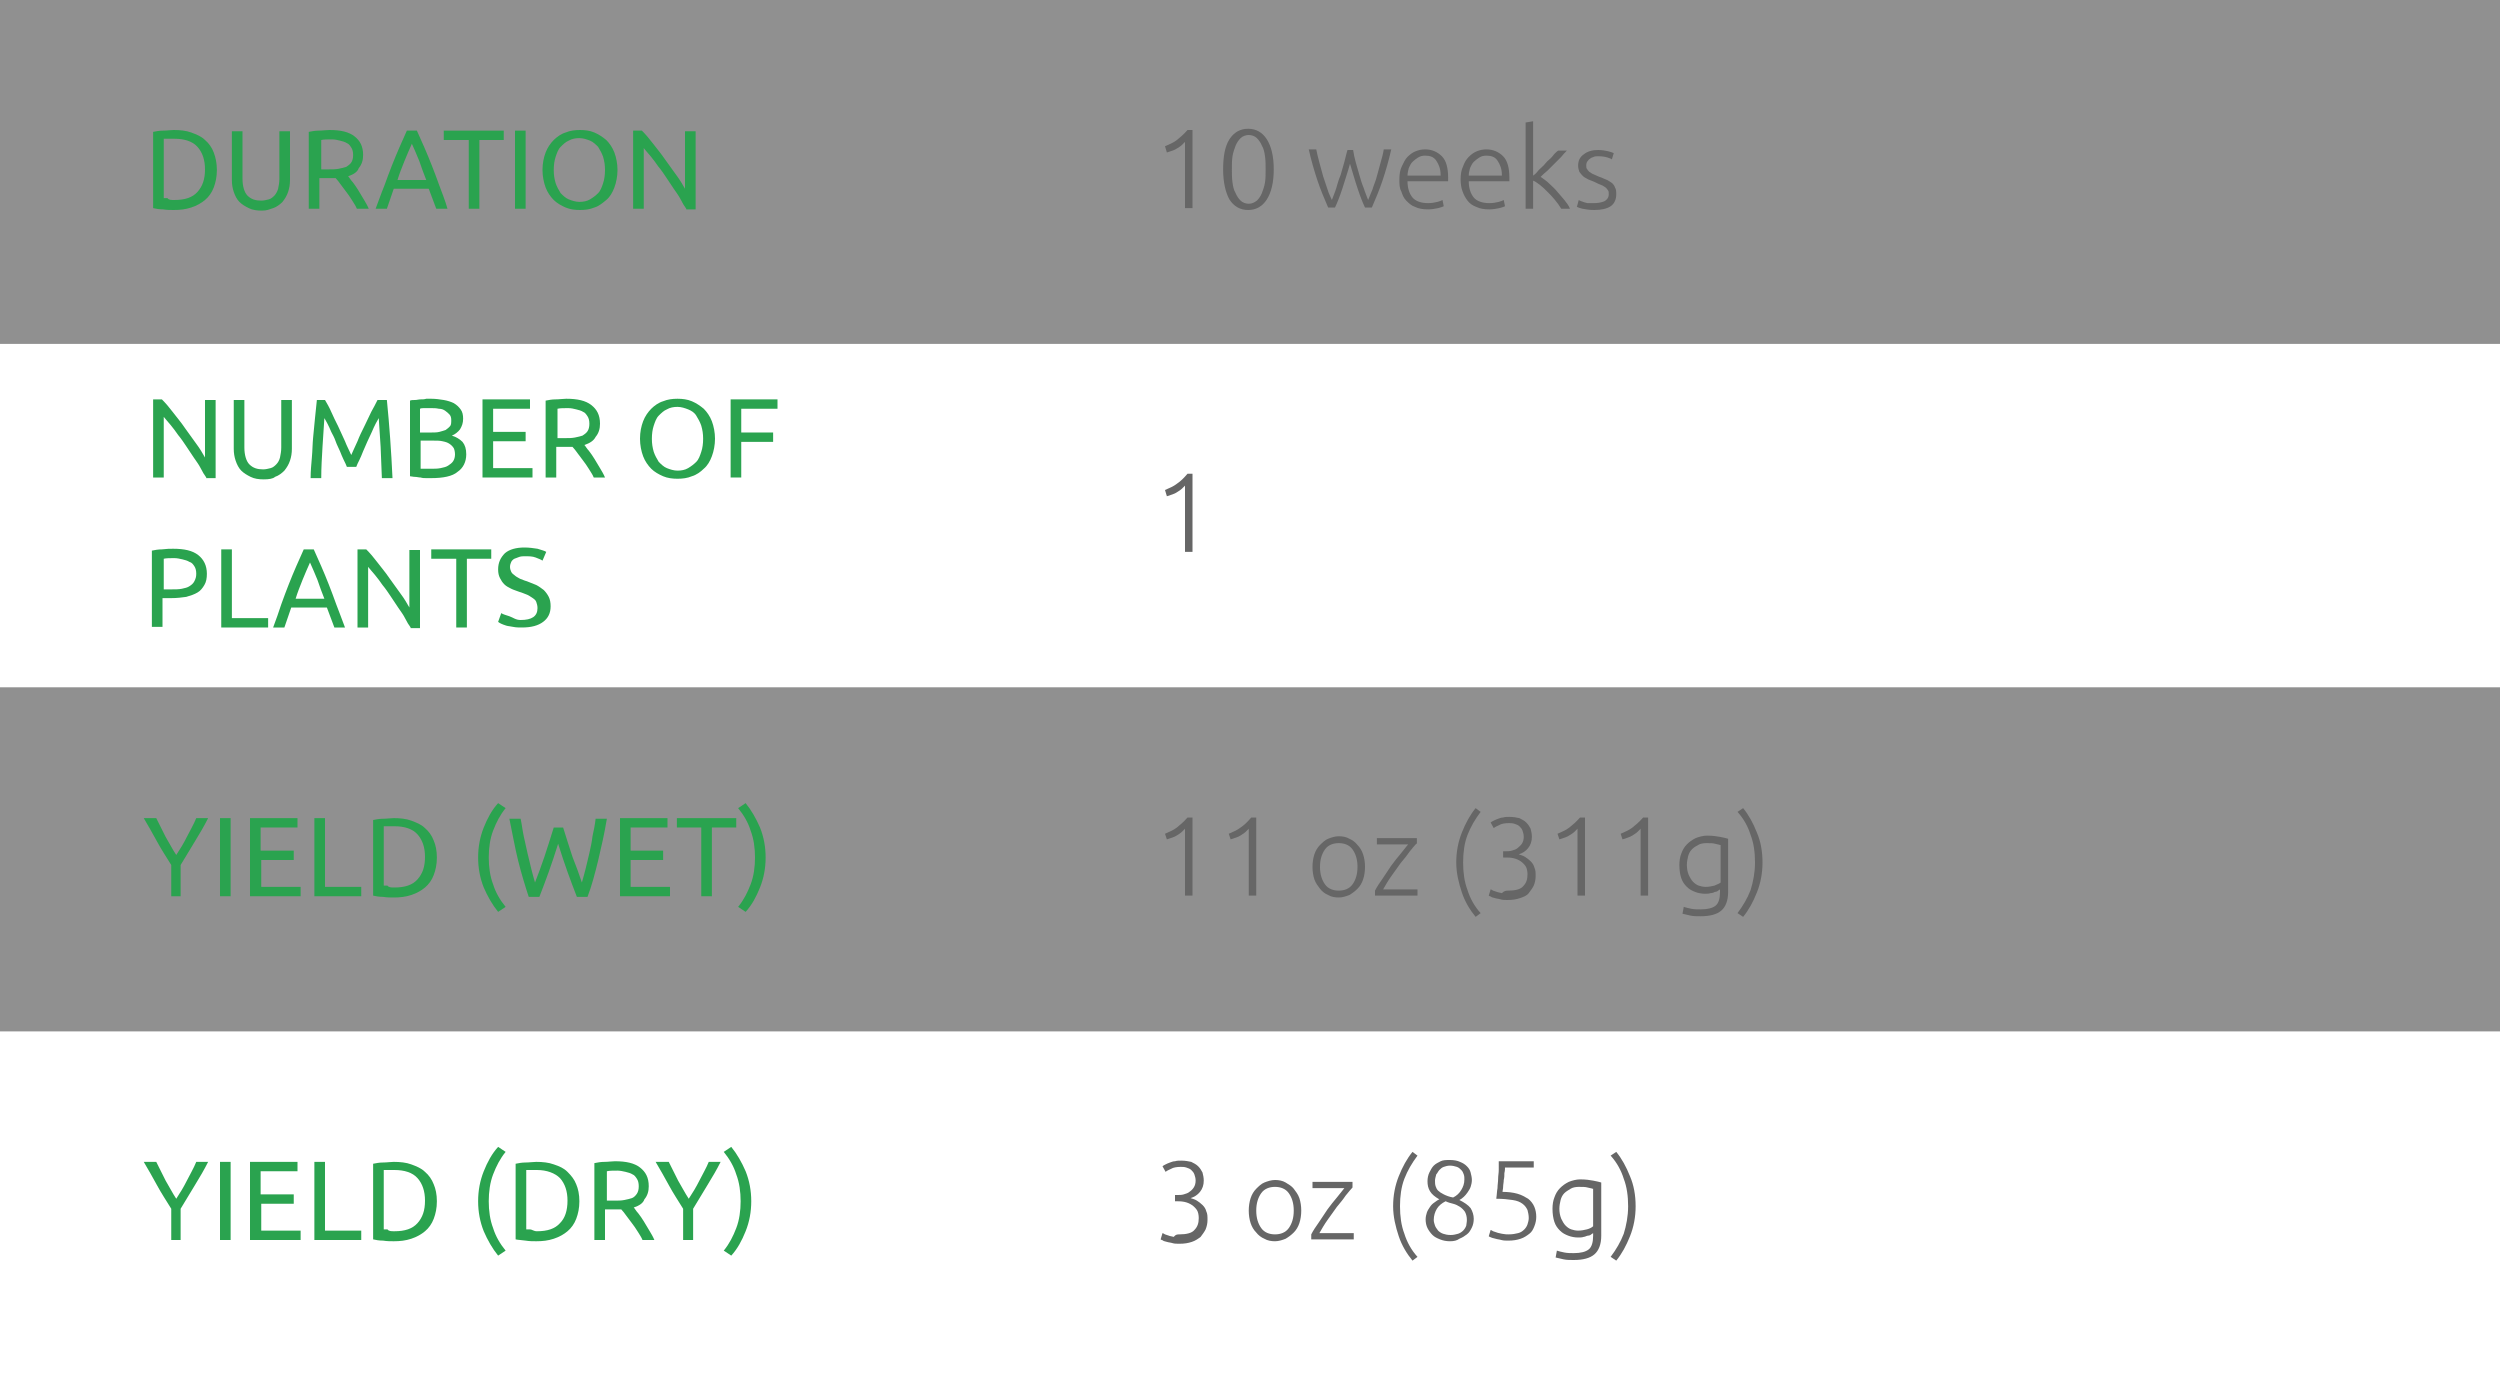 <?xml version="1.0" encoding="utf-8"?>
<!-- Generator: Adobe Illustrator 24.1.1, SVG Export Plug-In . SVG Version: 6.00 Build 0)  -->
<svg version="1.1" id="Слой_1" xmlns="http://www.w3.org/2000/svg" xmlns:xlink="http://www.w3.org/1999/xlink" width="400" height="220"
	 viewBox="0 0 400 220" style="enable-background:new 0 0 400 220;" xml:space="preserve">
<rect x="0" y="0" width="400" height="220" fill="#333333" stroke="none"/>
<style type="text/css">
	.st0{fill:#D2F9D2;}
	.st1{fill:#F7F3D2;}
	.st2{opacity:0.5;fill:#EFEFEF;}
	.st3{fill:#FFFFFF;}
	.st4{fill:#2AA34F;}
	.st5{fill:#666666;}
	.st6{opacity:0.7;fill:#BCDEF7;}
	.st7{fill:#BCDEF7;}
	.st8{fill:none;stroke:#BCDEF7;stroke-width:2;stroke-miterlimit:10;}
	.st9{fill:none;stroke:#C1272D;stroke-miterlimit:10;}
	.st10{fill:none;stroke:#D2F9D2;stroke-width:2;stroke-miterlimit:10;}
	.st11{fill:#D2F9D2;stroke:#F7F3D2;stroke-width:2;stroke-miterlimit:10;}
	.st12{fill:#D2F9D2;stroke:#BCDEF7;stroke-width:2;stroke-miterlimit:10;}
	.st13{fill:#606060;}
	.st14{opacity:0.5;fill-rule:evenodd;clip-rule:evenodd;fill:#EFEFEF;enable-background:new    ;}
	.st15{opacity:0.5;fill-rule:evenodd;clip-rule:evenodd;fill:#FFFFFF;enable-background:new    ;}
	.st16{enable-background:new    ;}
	.st17{fill:#DD662E;}
	.st18{fill-rule:evenodd;clip-rule:evenodd;fill:#666666;}
	.st19{fill:#FFC5C5;}
	.st20{fill:none;stroke:#666666;stroke-miterlimit:10;}
	.st21{fill:none;stroke:#FFC5C5;stroke-width:2;stroke-miterlimit:10;}
</style>
<rect class="st2" width="400" height="55"/>
<rect y="110" class="st2" width="400" height="55"/>
<rect y="55" class="st3" width="400" height="55"/>
<g>
	<path class="st4" d="M34.7,27.2c0,1.1-0.2,2-0.5,2.8c-0.3,0.8-0.8,1.5-1.4,2c-0.6,0.5-1.3,0.9-2.2,1.2s-1.8,0.4-2.8,0.4
		c-0.5,0-1.1,0-1.7-0.1c-0.6,0-1.2-0.1-1.6-0.2V21.1c0.5-0.1,1-0.2,1.6-0.2c0.6,0,1.2-0.1,1.7-0.1c1,0,2,0.1,2.8,0.4
		s1.6,0.6,2.2,1.2c0.6,0.5,1.1,1.2,1.4,2C34.5,25.2,34.7,26.1,34.7,27.2z M27.9,32c1.7,0,2.9-0.4,3.7-1.3s1.2-2,1.2-3.6
		c0-1.5-0.4-2.7-1.2-3.6s-2.1-1.3-3.7-1.3c-0.5,0-0.9,0-1.1,0c-0.3,0-0.5,0-0.6,0v9.5c0.1,0,0.3,0,0.6,0C27,32,27.4,32,27.9,32z"/>
	<path class="st4" d="M41.9,33.7c-0.8,0-1.5-0.1-2.1-0.4c-0.6-0.3-1.1-0.6-1.5-1c-0.4-0.4-0.7-1-0.9-1.6c-0.2-0.6-0.3-1.2-0.3-1.9
		v-7.8h1.7v7.6c0,1.2,0.3,2.2,0.8,2.7c0.6,0.6,1.3,0.8,2.2,0.8c0.4,0,0.8-0.1,1.2-0.2c0.4-0.1,0.7-0.4,0.9-0.6s0.5-0.7,0.6-1.1
		c0.1-0.5,0.2-1,0.2-1.6v-7.6h1.7v7.8c0,0.7-0.1,1.3-0.3,1.9c-0.2,0.6-0.5,1.1-0.9,1.6c-0.4,0.4-0.9,0.8-1.5,1S42.7,33.7,41.9,33.7z
		"/>
	<path class="st4" d="M55.7,28.2c0.2,0.2,0.4,0.6,0.7,0.9c0.3,0.4,0.6,0.8,0.9,1.3c0.3,0.5,0.6,1,0.9,1.5s0.6,1,0.8,1.5h-1.9
		c-0.2-0.5-0.5-0.9-0.8-1.4c-0.3-0.5-0.6-0.9-0.9-1.3s-0.6-0.8-0.9-1.2c-0.3-0.4-0.5-0.7-0.8-1c-0.2,0-0.3,0-0.5,0s-0.3,0-0.5,0
		h-1.6v4.9h-1.7V21.1c0.5-0.1,1-0.2,1.6-0.2c0.6,0,1.2-0.1,1.7-0.1c1.8,0,3.1,0.3,4,1c0.9,0.7,1.4,1.6,1.4,3c0,0.8-0.2,1.5-0.7,2.1
		C57.2,27.5,56.6,27.9,55.7,28.2z M53.1,22.3c-0.7,0-1.3,0-1.7,0.1v4.7h1.2c0.6,0,1.1,0,1.6-0.1c0.5-0.1,0.9-0.2,1.2-0.3
		c0.3-0.2,0.6-0.4,0.8-0.7s0.3-0.7,0.3-1.2c0-0.5-0.1-0.9-0.3-1.2s-0.4-0.6-0.7-0.7c-0.3-0.2-0.7-0.3-1.1-0.4
		C54,22.4,53.6,22.3,53.1,22.3z"/>
	<path class="st4" d="M69.8,33.4c-0.2-0.5-0.4-1.1-0.6-1.6s-0.4-1.1-0.6-1.6H63l-1.1,3.2h-1.8c0.5-1.3,0.9-2.5,1.4-3.7
		c0.4-1.1,0.8-2.2,1.2-3.2c0.4-1,0.8-2,1.2-2.9s0.8-1.8,1.2-2.7h1.6c0.4,0.9,0.8,1.8,1.2,2.7s0.8,1.9,1.2,2.9c0.4,1,0.8,2.1,1.2,3.2
		s0.9,2.3,1.3,3.7H69.8z M68.2,28.8c-0.4-1-0.8-2.1-1.1-3c-0.4-1-0.8-1.9-1.2-2.8c-0.4,0.9-0.8,1.8-1.2,2.8c-0.4,1-0.8,2-1.1,3H68.2
		z"/>
	<path class="st4" d="M80.6,20.9v1.5h-3.9v11h-1.7v-11H71v-1.5H80.6z"/>
	<path class="st4" d="M82.4,20.9h1.7v12.5h-1.7V20.9z"/>
	<path class="st4" d="M86.8,27.2c0-1.1,0.2-2,0.5-2.8c0.3-0.8,0.8-1.5,1.3-2c0.5-0.5,1.2-1,1.9-1.2c0.7-0.3,1.5-0.4,2.3-0.4
		c0.8,0,1.6,0.1,2.3,0.4c0.7,0.3,1.3,0.7,1.9,1.2c0.5,0.5,1,1.2,1.3,2c0.3,0.8,0.5,1.8,0.5,2.8s-0.2,2-0.5,2.8s-0.7,1.5-1.3,2
		s-1.2,1-1.9,1.2c-0.7,0.3-1.5,0.4-2.3,0.4c-0.8,0-1.6-0.1-2.3-0.4c-0.7-0.3-1.4-0.7-1.9-1.2s-1-1.2-1.3-2S86.8,28.2,86.8,27.2z
		 M88.6,27.2c0,0.8,0.1,1.4,0.3,2.1c0.2,0.6,0.5,1.1,0.8,1.6c0.4,0.4,0.8,0.8,1.3,1c0.5,0.2,1.1,0.4,1.7,0.4c0.6,0,1.2-0.1,1.7-0.4
		s0.9-0.6,1.3-1c0.4-0.4,0.6-1,0.8-1.6c0.2-0.6,0.3-1.3,0.3-2.1s-0.1-1.4-0.3-2.1c-0.2-0.6-0.5-1.1-0.8-1.6c-0.4-0.4-0.8-0.8-1.3-1
		s-1.1-0.4-1.7-0.4c-0.6,0-1.2,0.1-1.7,0.4c-0.5,0.2-0.9,0.6-1.3,1c-0.4,0.4-0.6,1-0.8,1.6C88.7,25.7,88.6,26.4,88.6,27.2z"/>
	<path class="st4" d="M109.8,33.4c-0.3-0.4-0.6-0.9-0.9-1.5c-0.3-0.6-0.7-1.1-1.1-1.7c-0.4-0.6-0.8-1.2-1.2-1.8
		c-0.4-0.6-0.8-1.2-1.3-1.8c-0.4-0.6-0.8-1.1-1.2-1.6s-0.8-0.9-1.1-1.3v9.7h-1.7V20.9h1.4c0.6,0.6,1.2,1.3,1.8,2.1
		c0.6,0.8,1.3,1.6,1.9,2.5c0.6,0.8,1.2,1.7,1.8,2.5s1,1.5,1.4,2.2v-9.2h1.7v12.5H109.8z"/>
</g>
<g>
	<path class="st4" d="M27.4,143.4v-5c-0.8-1.3-1.6-2.5-2.3-3.8s-1.4-2.5-2.1-3.7H25c0.5,1,1,2,1.5,3c0.6,1,1.1,2,1.7,2.9
		c0.6-0.9,1.2-1.9,1.7-2.9s1.1-2,1.5-3h1.9c-0.6,1.2-1.3,2.4-2.1,3.7s-1.5,2.5-2.3,3.8v5H27.4z"/>
	<path class="st4" d="M35.2,130.9h1.7v12.5h-1.7V130.9z"/>
	<path class="st4" d="M40,143.4v-12.5h7.6v1.5h-5.9v3.7H47v1.5h-5.2v4.3h6.3v1.5H40z"/>
	<path class="st4" d="M57.8,141.9v1.5h-7.5v-12.5h1.7v11H57.8z"/>
	<path class="st4" d="M69.9,137.2c0,1.1-0.2,2-0.5,2.8c-0.3,0.8-0.8,1.5-1.4,2c-0.6,0.5-1.3,0.9-2.2,1.2s-1.8,0.4-2.8,0.4
		c-0.5,0-1.1,0-1.7-0.1c-0.6,0-1.2-0.1-1.6-0.2v-12.1c0.5-0.1,1-0.2,1.6-0.2c0.6,0,1.2-0.1,1.7-0.1c1,0,2,0.1,2.8,0.4
		s1.6,0.6,2.2,1.2c0.6,0.5,1.1,1.2,1.4,2C69.7,135.2,69.9,136.1,69.9,137.2z M63.1,142c1.7,0,2.9-0.4,3.7-1.3s1.2-2,1.2-3.6
		c0-1.5-0.4-2.7-1.2-3.6s-2.1-1.3-3.7-1.3c-0.5,0-0.9,0-1.1,0c-0.3,0-0.5,0-0.6,0v9.5c0.1,0,0.3,0,0.6,0C62.2,142,62.6,142,63.1,142
		z"/>
	<path class="st4" d="M78.2,137.2c0,1.5,0.2,3,0.7,4.3c0.4,1.3,1.1,2.5,2,3.6l-1.2,0.8c-0.9-1.1-1.7-2.5-2.3-3.9
		c-0.6-1.5-0.9-3.1-0.9-4.8c0-1.7,0.3-3.3,0.9-4.8c0.6-1.5,1.3-2.8,2.3-3.9l1.2,0.8c-0.9,1.1-1.5,2.3-2,3.6
		C78.4,134.2,78.2,135.7,78.2,137.2z"/>
	<path class="st4" d="M89.3,135c-0.5,1.6-1,3.1-1.5,4.5c-0.5,1.4-1,2.7-1.5,4h-1.7c-0.6-1.8-1.2-3.8-1.7-5.8c-0.5-2-0.9-4.3-1.4-6.7
		h1.8c0.2,0.9,0.3,1.9,0.5,2.8c0.2,0.9,0.4,1.8,0.6,2.7c0.2,0.9,0.4,1.7,0.6,2.5c0.2,0.8,0.4,1.5,0.6,2.2c0.5-1.3,1-2.6,1.5-4.1
		c0.5-1.5,1-3.1,1.5-4.7h1.5c0.5,1.6,1,3.2,1.5,4.7c0.6,1.5,1.1,2.9,1.5,4.1c0.2-0.7,0.4-1.4,0.6-2.2c0.2-0.8,0.4-1.6,0.6-2.5
		s0.4-1.8,0.5-2.7c0.2-0.9,0.4-1.9,0.5-2.8h1.8c-0.4,2.4-0.9,4.6-1.4,6.7c-0.5,2-1,4-1.7,5.8h-1.7c-0.5-1.3-1-2.6-1.5-4
		C90.3,138.1,89.8,136.6,89.3,135z"/>
	<path class="st4" d="M99.2,143.4v-12.5h7.6v1.5h-5.9v3.7h5.2v1.5h-5.2v4.3h6.3v1.5H99.2z"/>
	<path class="st4" d="M117.8,130.9v1.5h-3.9v11h-1.7v-11h-3.9v-1.5H117.8z"/>
	<path class="st4" d="M120.8,137.2c0-1.5-0.2-3-0.7-4.3c-0.4-1.3-1.1-2.5-2-3.6l1.2-0.8c0.9,1.1,1.7,2.5,2.3,3.9
		c0.6,1.5,0.9,3.1,0.9,4.8c0,1.7-0.3,3.3-0.9,4.8c-0.6,1.5-1.3,2.8-2.3,3.9l-1.2-0.8c0.9-1.1,1.5-2.3,2-3.6S120.8,138.7,120.8,137.2
		z"/>
</g>
<g>
	<path class="st4" d="M33,76.4c-0.3-0.4-0.6-0.9-0.9-1.5c-0.3-0.6-0.7-1.1-1.1-1.7c-0.4-0.6-0.8-1.2-1.2-1.8
		c-0.4-0.6-0.8-1.2-1.3-1.8c-0.4-0.6-0.8-1.1-1.2-1.6c-0.4-0.5-0.8-0.9-1.1-1.3v9.7h-1.7V63.9h1.4c0.6,0.6,1.2,1.3,1.8,2.1
		c0.6,0.8,1.3,1.6,1.9,2.5c0.6,0.8,1.2,1.7,1.8,2.5c0.6,0.8,1,1.5,1.4,2.2v-9.2h1.7v12.5H33z"/>
	<path class="st4" d="M42.2,76.7c-0.8,0-1.5-0.1-2.1-0.4s-1.1-0.6-1.5-1c-0.4-0.4-0.7-1-0.9-1.6c-0.2-0.6-0.3-1.2-0.3-1.9v-7.8h1.7
		v7.6c0,1.2,0.3,2.2,0.8,2.7c0.6,0.6,1.3,0.8,2.2,0.8c0.4,0,0.8-0.1,1.2-0.2c0.4-0.1,0.7-0.4,0.9-0.6c0.3-0.3,0.5-0.7,0.6-1.1
		c0.1-0.5,0.2-1,0.2-1.6v-7.6h1.7v7.8c0,0.7-0.1,1.3-0.3,1.9c-0.2,0.6-0.5,1.1-0.9,1.6c-0.4,0.4-0.9,0.8-1.5,1
		C43.7,76.6,43,76.7,42.2,76.7z"/>
	<path class="st4" d="M55.5,74.7c-0.1-0.3-0.3-0.7-0.5-1.1c-0.2-0.4-0.4-0.9-0.6-1.4c-0.2-0.5-0.5-1-0.7-1.6s-0.5-1.1-0.7-1.5
		c-0.2-0.5-0.4-0.9-0.6-1.3c-0.2-0.4-0.4-0.7-0.5-0.9c-0.1,1.4-0.2,2.9-0.3,4.6c-0.1,1.7-0.2,3.3-0.2,5h-1.7c0-1.1,0.1-2.2,0.2-3.3
		s0.1-2.2,0.2-3.2c0.1-1.1,0.2-2.1,0.3-3.1c0.1-1,0.2-2,0.3-2.9H52c0.3,0.5,0.7,1.2,1,1.9s0.7,1.5,1.1,2.3c0.4,0.8,0.7,1.6,1.1,2.4
		c0.3,0.8,0.7,1.5,1,2.2c0.3-0.6,0.6-1.4,1-2.2c0.3-0.8,0.7-1.6,1.1-2.4c0.4-0.8,0.7-1.5,1.1-2.3c0.4-0.7,0.7-1.3,1-1.9h1.5
		c0.4,4,0.7,8.2,0.9,12.5h-1.7c-0.1-1.7-0.1-3.3-0.2-5c-0.1-1.6-0.2-3.2-0.3-4.6c-0.1,0.2-0.3,0.5-0.5,0.9c-0.2,0.4-0.4,0.8-0.6,1.3
		c-0.2,0.5-0.5,1-0.7,1.5s-0.5,1.1-0.7,1.6c-0.2,0.5-0.4,1-0.6,1.4c-0.2,0.4-0.4,0.8-0.5,1.1H55.5z"/>
	<path class="st4" d="M69,76.5c-0.3,0-0.5,0-0.8,0s-0.6,0-0.9-0.1c-0.3,0-0.6-0.1-0.9-0.1c-0.3,0-0.6-0.1-0.8-0.1V64.1
		c0.2-0.1,0.5-0.1,0.8-0.1c0.3,0,0.6-0.1,0.9-0.1c0.3,0,0.6,0,0.9-0.1c0.3,0,0.6,0,0.8,0c0.7,0,1.4,0.1,2,0.2
		c0.6,0.1,1.2,0.3,1.6,0.5c0.5,0.3,0.8,0.6,1.1,1c0.3,0.4,0.4,0.9,0.4,1.5c0,0.7-0.2,1.2-0.5,1.7c-0.3,0.4-0.8,0.8-1.3,1
		c0.7,0.2,1.3,0.6,1.7,1c0.4,0.5,0.6,1.1,0.6,2c0,1.2-0.5,2.2-1.4,2.8C72.4,76.2,70.9,76.5,69,76.5z M67.3,69.2h1.8
		c0.4,0,0.8,0,1.2-0.1c0.4-0.1,0.7-0.2,1-0.3c0.3-0.2,0.5-0.4,0.7-0.6s0.2-0.6,0.2-1c0-0.4-0.1-0.7-0.3-0.9
		c-0.2-0.2-0.4-0.4-0.7-0.6c-0.3-0.2-0.6-0.3-1-0.3c-0.4-0.1-0.8-0.1-1.3-0.1c-0.4,0-0.8,0-1,0c-0.3,0-0.5,0-0.7,0.1V69.2z
		 M67.3,70.6V75c0.1,0,0.3,0,0.5,0c0.2,0,0.3,0,0.5,0c0.2,0,0.5,0,0.7,0c0.5,0,1,0,1.5-0.1s0.9-0.2,1.2-0.4s0.6-0.4,0.8-0.7
		c0.2-0.3,0.3-0.7,0.3-1.1c0-0.4-0.1-0.8-0.2-1c-0.2-0.3-0.4-0.5-0.7-0.7c-0.3-0.2-0.6-0.3-1.1-0.4c-0.4-0.1-0.9-0.1-1.4-0.1H67.3z"
		/>
	<path class="st4" d="M77.2,76.4V63.9h7.6v1.5h-5.9v3.7h5.2v1.5h-5.2v4.3h6.3v1.5H77.2z"/>
	<path class="st4" d="M93.5,71.2c0.2,0.2,0.4,0.6,0.7,0.9c0.3,0.4,0.6,0.8,0.9,1.3s0.6,1,0.9,1.5c0.3,0.5,0.6,1,0.8,1.5H95
		c-0.2-0.5-0.5-0.9-0.8-1.4c-0.3-0.5-0.6-0.9-0.9-1.3c-0.3-0.4-0.6-0.8-0.9-1.2c-0.3-0.4-0.5-0.7-0.8-1c-0.2,0-0.3,0-0.5,0
		s-0.3,0-0.5,0h-1.6v4.9h-1.7V64.1c0.5-0.1,1-0.2,1.6-0.2c0.6,0,1.2-0.1,1.7-0.1c1.8,0,3.1,0.3,4,1c0.9,0.7,1.4,1.6,1.4,3
		c0,0.8-0.2,1.5-0.7,2.1C95,70.5,94.4,70.9,93.5,71.2z M90.9,65.3c-0.7,0-1.3,0-1.7,0.1v4.7h1.2c0.6,0,1.1,0,1.6-0.1
		s0.9-0.2,1.2-0.3c0.3-0.2,0.6-0.4,0.8-0.7c0.2-0.3,0.3-0.7,0.3-1.2c0-0.5-0.1-0.9-0.3-1.2c-0.2-0.3-0.4-0.6-0.7-0.7
		c-0.3-0.2-0.7-0.3-1.1-0.4S91.4,65.3,90.9,65.3z"/>
	<path class="st4" d="M102.4,70.2c0-1.1,0.2-2,0.5-2.8c0.3-0.8,0.8-1.5,1.3-2c0.5-0.5,1.2-1,1.9-1.2c0.7-0.3,1.5-0.4,2.3-0.4
		c0.8,0,1.6,0.1,2.3,0.4c0.7,0.3,1.3,0.7,1.9,1.2c0.5,0.5,1,1.2,1.3,2c0.3,0.8,0.5,1.8,0.5,2.8s-0.2,2-0.5,2.8
		c-0.3,0.8-0.7,1.5-1.3,2c-0.5,0.5-1.2,1-1.9,1.2c-0.7,0.3-1.5,0.4-2.3,0.4c-0.8,0-1.6-0.1-2.3-0.4c-0.7-0.3-1.4-0.7-1.9-1.2
		c-0.5-0.5-1-1.2-1.3-2C102.6,72.2,102.4,71.2,102.4,70.2z M104.3,70.2c0,0.8,0.1,1.4,0.3,2.1c0.2,0.6,0.5,1.1,0.8,1.6
		c0.4,0.4,0.8,0.8,1.3,1c0.5,0.2,1.1,0.4,1.7,0.4s1.2-0.1,1.7-0.4s0.9-0.6,1.3-1c0.4-0.4,0.6-1,0.8-1.6c0.2-0.6,0.3-1.3,0.3-2.1
		s-0.1-1.4-0.3-2.1c-0.2-0.6-0.5-1.1-0.8-1.6s-0.8-0.8-1.3-1c-0.5-0.2-1.1-0.4-1.7-0.4s-1.2,0.1-1.7,0.4c-0.5,0.2-0.9,0.6-1.3,1
		c-0.4,0.4-0.6,1-0.8,1.6S104.3,69.4,104.3,70.2z"/>
	<path class="st4" d="M116.9,76.4V63.9h7.5v1.5h-5.8v3.8h5.1v1.5h-5.1v5.7H116.9z"/>
	<path class="st4" d="M27.7,87.8c1.8,0,3.1,0.3,4,1c0.9,0.7,1.4,1.7,1.4,3c0,0.7-0.1,1.3-0.4,1.8c-0.3,0.5-0.6,0.9-1.1,1.2
		c-0.5,0.3-1.1,0.5-1.8,0.7c-0.7,0.1-1.5,0.2-2.4,0.2h-1.4v4.6h-1.7V88.1c0.5-0.1,1-0.2,1.6-0.2C26.7,87.8,27.2,87.8,27.7,87.8z
		 M27.9,89.3c-0.7,0-1.3,0-1.7,0.1v4.9h1.3c0.6,0,1.1,0,1.6-0.1c0.5-0.1,0.9-0.2,1.2-0.4c0.3-0.2,0.6-0.4,0.8-0.8s0.3-0.7,0.3-1.2
		c0-0.5-0.1-0.9-0.3-1.2c-0.2-0.3-0.4-0.6-0.8-0.7c-0.3-0.2-0.7-0.3-1.1-0.4S28.3,89.3,27.9,89.3z"/>
	<path class="st4" d="M42.9,98.9v1.5h-7.5V87.9h1.7v11H42.9z"/>
	<path class="st4" d="M53.5,100.4c-0.2-0.5-0.4-1.1-0.6-1.6c-0.2-0.5-0.4-1.1-0.6-1.6h-5.7l-1.1,3.2h-1.8c0.5-1.3,0.9-2.5,1.3-3.7
		c0.4-1.1,0.8-2.2,1.2-3.2c0.4-1,0.8-2,1.2-2.9c0.4-0.9,0.8-1.8,1.2-2.7h1.6c0.4,0.9,0.8,1.8,1.2,2.7c0.4,0.9,0.8,1.9,1.2,2.9
		c0.4,1,0.8,2.1,1.2,3.2c0.4,1.1,0.9,2.3,1.4,3.7H53.5z M51.9,95.8c-0.4-1-0.8-2.1-1.1-3c-0.4-1-0.8-1.9-1.2-2.8
		c-0.4,0.9-0.8,1.8-1.2,2.8c-0.4,1-0.8,2-1.1,3H51.9z"/>
	<path class="st4" d="M65.7,100.4c-0.3-0.4-0.6-0.9-0.9-1.5c-0.3-0.6-0.7-1.1-1.1-1.7c-0.4-0.6-0.8-1.2-1.2-1.8s-0.8-1.2-1.3-1.8
		c-0.4-0.6-0.8-1.1-1.2-1.6c-0.4-0.5-0.8-0.9-1.1-1.3v9.7h-1.7V87.9h1.4c0.6,0.6,1.2,1.3,1.8,2.1c0.6,0.8,1.3,1.6,1.9,2.5
		c0.6,0.8,1.2,1.7,1.8,2.5c0.6,0.8,1,1.5,1.4,2.2v-9.2h1.7v12.5H65.7z"/>
	<path class="st4" d="M78.6,87.9v1.5h-3.9v11h-1.7v-11H69v-1.5H78.6z"/>
	<path class="st4" d="M83.3,99.2c1.8,0,2.7-0.6,2.7-1.9c0-0.4-0.1-0.7-0.2-1s-0.4-0.5-0.7-0.7c-0.3-0.2-0.6-0.4-0.9-0.5
		s-0.7-0.3-1.1-0.4c-0.5-0.2-0.9-0.3-1.3-0.5c-0.4-0.2-0.8-0.4-1.1-0.7c-0.3-0.3-0.5-0.6-0.7-1c-0.2-0.4-0.3-0.8-0.3-1.4
		c0-1.1,0.4-1.9,1.1-2.6c0.7-0.6,1.8-0.9,3.1-0.9c0.8,0,1.4,0.1,2.1,0.2c0.6,0.2,1.1,0.3,1.4,0.5l-0.6,1.4c-0.3-0.2-0.6-0.3-1.1-0.5
		s-1.1-0.2-1.7-0.2c-0.3,0-0.6,0-0.9,0.1c-0.3,0.1-0.5,0.2-0.8,0.3c-0.2,0.1-0.4,0.3-0.5,0.5c-0.1,0.2-0.2,0.5-0.2,0.8
		c0,0.3,0.1,0.6,0.2,0.8c0.1,0.2,0.3,0.4,0.6,0.6c0.2,0.2,0.5,0.3,0.8,0.5c0.3,0.1,0.7,0.3,1.1,0.4c0.5,0.2,1,0.4,1.5,0.6
		c0.4,0.2,0.8,0.5,1.2,0.8c0.3,0.3,0.6,0.7,0.8,1.1c0.2,0.4,0.3,0.9,0.3,1.5c0,1.1-0.4,1.9-1.2,2.5c-0.8,0.6-1.9,0.9-3.4,0.9
		c-0.5,0-0.9,0-1.4-0.1c-0.4-0.1-0.8-0.1-1.1-0.2s-0.6-0.2-0.8-0.3c-0.2-0.1-0.4-0.2-0.5-0.3l0.5-1.4c0.3,0.2,0.7,0.3,1.3,0.5
		S82.5,99.2,83.3,99.2z"/>
</g>
<g>
	<path class="st5" d="M186.4,23.4c0.7-0.3,1.4-0.6,1.9-1s1.1-0.9,1.7-1.6h0.8v12.5h-1.2V22.7c-0.1,0.1-0.3,0.3-0.5,0.5
		c-0.2,0.2-0.4,0.3-0.7,0.5c-0.3,0.2-0.5,0.3-0.8,0.4c-0.3,0.1-0.6,0.2-0.9,0.3L186.4,23.4z"/>
	<path class="st5" d="M195.7,27.1c0-2.1,0.3-3.7,1-4.8c0.7-1.1,1.7-1.7,3-1.7c1.3,0,2.3,0.6,3,1.7c0.7,1.1,1.1,2.7,1.1,4.8
		c0,2.1-0.4,3.7-1.1,4.8c-0.7,1.1-1.7,1.7-3,1.7s-2.3-0.6-3-1.7C196.1,30.8,195.7,29.2,195.7,27.1z M202.5,27.1c0-0.7,0-1.4-0.1-2.1
		c-0.1-0.7-0.2-1.2-0.5-1.7c-0.2-0.5-0.5-0.9-0.8-1.2c-0.3-0.3-0.8-0.5-1.3-0.5c-0.5,0-1,0.2-1.3,0.5c-0.3,0.3-0.6,0.7-0.8,1.2
		c-0.2,0.5-0.4,1.1-0.5,1.7c-0.1,0.7-0.1,1.3-0.1,2.1c0,0.7,0,1.4,0.1,2.1c0.1,0.7,0.2,1.2,0.5,1.7c0.2,0.5,0.5,0.9,0.8,1.2
		c0.3,0.3,0.8,0.5,1.3,0.5c0.5,0,0.9-0.2,1.3-0.5c0.3-0.3,0.6-0.7,0.8-1.2c0.2-0.5,0.4-1.1,0.5-1.7S202.5,27.8,202.5,27.1z"/>
	<path class="st5" d="M216.5,24c0.1,0.6,0.2,1.2,0.4,1.9c0.2,0.7,0.4,1.4,0.6,2.1s0.4,1.4,0.7,2.1c0.2,0.7,0.5,1.3,0.7,1.9
		c0.2-0.5,0.4-1,0.7-1.7c0.2-0.7,0.5-1.3,0.7-2.1c0.2-0.7,0.4-1.5,0.6-2.2c0.2-0.7,0.4-1.4,0.5-2.1h1.2c-0.4,1.8-0.9,3.5-1.4,5
		c-0.5,1.5-1.1,2.9-1.7,4.3h-1.1c-0.2-0.4-0.4-0.9-0.6-1.4c-0.2-0.5-0.4-1.1-0.6-1.7s-0.4-1.2-0.6-1.9c-0.2-0.7-0.4-1.3-0.6-2
		c-0.2,0.7-0.4,1.4-0.6,2s-0.4,1.3-0.6,1.9c-0.2,0.6-0.4,1.2-0.6,1.7c-0.2,0.5-0.4,1-0.6,1.4h-1.1c-0.6-1.4-1.2-2.8-1.7-4.3
		c-0.5-1.5-1-3.2-1.4-5h1.2c0.1,0.6,0.3,1.3,0.5,2.1c0.2,0.7,0.4,1.5,0.6,2.2c0.2,0.7,0.5,1.4,0.7,2.1s0.5,1.2,0.7,1.7
		c0.2-0.6,0.5-1.2,0.7-1.9c0.2-0.7,0.4-1.4,0.7-2.1c0.2-0.7,0.4-1.4,0.6-2.1c0.2-0.7,0.3-1.3,0.5-1.9H216.5z"/>
	<path class="st5" d="M223.9,28.7c0-0.8,0.1-1.5,0.4-2.1s0.5-1.1,0.9-1.5c0.4-0.4,0.8-0.7,1.3-0.9c0.5-0.2,1-0.3,1.5-0.3
		c1.1,0,2,0.4,2.7,1.1c0.7,0.7,1,1.9,1,3.4c0,0.1,0,0.2,0,0.3c0,0.1,0,0.2,0,0.3h-6.5c0,1.1,0.3,2,0.8,2.6c0.5,0.6,1.4,0.9,2.5,0.9
		c0.6,0,1.1-0.1,1.5-0.2c0.4-0.1,0.6-0.2,0.8-0.3l0.2,1c-0.2,0.1-0.5,0.2-0.9,0.3c-0.5,0.1-1,0.2-1.6,0.2c-0.8,0-1.5-0.1-2.1-0.4
		c-0.6-0.2-1-0.6-1.4-1s-0.6-0.9-0.8-1.5C223.9,30.1,223.9,29.4,223.9,28.7z M230.5,28c0-1-0.3-1.7-0.7-2.3s-1-0.8-1.8-0.8
		c-0.4,0-0.8,0.1-1.1,0.3c-0.3,0.2-0.6,0.4-0.9,0.7s-0.4,0.6-0.6,1c-0.1,0.4-0.2,0.8-0.2,1.2H230.5z"/>
	<path class="st5" d="M233.7,28.7c0-0.8,0.1-1.5,0.4-2.1c0.2-0.6,0.5-1.1,0.9-1.5s0.8-0.7,1.3-0.9c0.5-0.2,1-0.3,1.5-0.3
		c1.1,0,2,0.4,2.7,1.1s1,1.9,1,3.4c0,0.1,0,0.2,0,0.3c0,0.1,0,0.2,0,0.3H235c0,1.1,0.3,2,0.8,2.6c0.5,0.6,1.4,0.9,2.5,0.9
		c0.6,0,1.1-0.1,1.5-0.2c0.4-0.1,0.6-0.2,0.8-0.3l0.2,1c-0.2,0.1-0.5,0.2-0.9,0.3c-0.5,0.1-1,0.2-1.6,0.2c-0.8,0-1.5-0.1-2.1-0.4
		c-0.6-0.2-1.1-0.6-1.4-1s-0.6-0.9-0.8-1.5C233.8,30.1,233.7,29.4,233.7,28.7z M240.3,28c0-1-0.3-1.7-0.7-2.3s-1-0.8-1.8-0.8
		c-0.4,0-0.8,0.1-1.1,0.3s-0.6,0.4-0.9,0.7s-0.4,0.6-0.6,1c-0.1,0.4-0.2,0.8-0.2,1.2H240.3z"/>
	<path class="st5" d="M246.5,28.3c0.4,0.3,0.9,0.6,1.3,1c0.4,0.4,0.9,0.8,1.3,1.3c0.4,0.5,0.8,0.9,1.2,1.4c0.4,0.5,0.7,0.9,0.9,1.4
		h-1.4c-0.3-0.5-0.6-0.9-1-1.4s-0.8-0.9-1.2-1.3c-0.4-0.4-0.8-0.8-1.2-1.1c-0.4-0.3-0.8-0.6-1.1-0.7v4.5h-1.2V19.6l1.2-0.2v8.7
		c0.3-0.2,0.6-0.5,0.9-0.9c0.4-0.4,0.8-0.7,1.1-1.1s0.8-0.7,1.1-1.1c0.3-0.4,0.6-0.7,0.9-0.9h1.4c-0.3,0.3-0.6,0.6-0.9,1
		c-0.4,0.4-0.7,0.7-1.1,1.1s-0.8,0.8-1.1,1.1C247.2,27.6,246.8,28,246.5,28.3z"/>
	<path class="st5" d="M255,32.5c0.7,0,1.2-0.1,1.7-0.3c0.4-0.2,0.7-0.6,0.7-1.1c0-0.3,0-0.5-0.1-0.6c-0.1-0.2-0.2-0.3-0.4-0.5
		c-0.2-0.1-0.4-0.3-0.7-0.4c-0.3-0.1-0.7-0.3-1.1-0.5c-0.3-0.1-0.7-0.3-1-0.4c-0.3-0.2-0.6-0.3-0.8-0.5c-0.2-0.2-0.4-0.4-0.6-0.7
		c-0.1-0.3-0.2-0.6-0.2-1c0-0.8,0.3-1.4,0.9-1.8c0.6-0.5,1.4-0.7,2.3-0.7c0.6,0,1.2,0.1,1.6,0.2c0.4,0.1,0.7,0.2,0.9,0.3l-0.3,1
		c-0.1-0.1-0.4-0.2-0.7-0.3c-0.3-0.1-0.8-0.2-1.5-0.2c-0.3,0-0.5,0-0.7,0.1c-0.2,0.1-0.4,0.1-0.6,0.3c-0.2,0.1-0.3,0.3-0.4,0.4
		s-0.2,0.4-0.2,0.6c0,0.3,0,0.5,0.1,0.6c0.1,0.2,0.2,0.3,0.4,0.5c0.2,0.1,0.4,0.3,0.7,0.4c0.3,0.1,0.6,0.3,0.9,0.4
		c0.4,0.1,0.7,0.3,1,0.4c0.3,0.1,0.6,0.3,0.9,0.5s0.5,0.5,0.6,0.8c0.2,0.3,0.2,0.7,0.2,1.1c0,0.8-0.3,1.5-0.9,1.9
		c-0.6,0.4-1.5,0.6-2.6,0.6c-0.8,0-1.4-0.1-1.9-0.2c-0.4-0.1-0.7-0.2-0.9-0.3l0.3-1.1c0,0,0.1,0.1,0.2,0.1c0.1,0.1,0.3,0.1,0.5,0.2
		c0.2,0.1,0.4,0.1,0.7,0.2C254.3,32.5,254.6,32.5,255,32.5z"/>
</g>
<g>
	<path class="st5" d="M186.4,133.4c0.7-0.3,1.4-0.6,1.9-1s1.1-0.9,1.7-1.6h0.8v12.5h-1.2v-10.7c-0.1,0.1-0.3,0.3-0.5,0.5
		c-0.2,0.2-0.4,0.3-0.7,0.5c-0.3,0.2-0.5,0.3-0.8,0.4c-0.3,0.1-0.6,0.2-0.9,0.3L186.4,133.4z"/>
	<path class="st5" d="M196.6,133.4c0.7-0.3,1.4-0.6,1.9-1c0.6-0.4,1.1-0.9,1.7-1.6h0.8v12.5h-1.2v-10.7c-0.1,0.1-0.3,0.3-0.5,0.5
		c-0.2,0.2-0.4,0.3-0.7,0.5c-0.3,0.2-0.5,0.3-0.8,0.4c-0.3,0.1-0.6,0.2-0.9,0.3L196.6,133.4z"/>
	<path class="st5" d="M218.4,138.7c0,0.7-0.1,1.4-0.3,2c-0.2,0.6-0.5,1.1-0.9,1.5c-0.4,0.4-0.8,0.7-1.3,1c-0.5,0.2-1.1,0.4-1.7,0.4
		s-1.2-0.1-1.7-0.4c-0.5-0.2-1-0.6-1.3-1s-0.7-0.9-0.9-1.5c-0.2-0.6-0.3-1.3-0.3-2c0-0.7,0.1-1.4,0.3-2s0.5-1.1,0.9-1.5
		s0.8-0.8,1.3-1s1.1-0.4,1.7-0.4s1.2,0.1,1.7,0.4c0.5,0.2,1,0.6,1.3,1c0.4,0.4,0.7,0.9,0.9,1.5C218.3,137.3,218.4,138,218.4,138.7z
		 M217.2,138.7c0-1.2-0.3-2.1-0.8-2.8s-1.3-1-2.2-1s-1.7,0.3-2.2,1c-0.5,0.7-0.8,1.6-0.8,2.8s0.3,2.1,0.8,2.8c0.5,0.7,1.3,1,2.2,1
		s1.7-0.3,2.2-1S217.2,139.9,217.2,138.7z"/>
	<path class="st5" d="M226.6,135c-0.3,0.3-0.6,0.7-1.1,1.3c-0.4,0.6-0.9,1.2-1.4,1.8c-0.5,0.7-1,1.4-1.5,2.1
		c-0.5,0.7-0.9,1.4-1.3,2.1h5.5v1h-6.8v-0.8c0.3-0.6,0.7-1.2,1.2-1.9s0.9-1.4,1.4-2.1c0.5-0.7,1-1.3,1.5-1.9
		c0.5-0.6,0.9-1.1,1.2-1.5h-5v-1h6.4V135z"/>
	<path class="st5" d="M233,138c0-1.7,0.3-3.3,0.9-4.8c0.6-1.5,1.3-2.8,2.2-3.9l0.8,0.6c-0.9,1.2-1.6,2.4-2.1,3.7s-0.7,2.8-0.7,4.4
		c0,1.6,0.2,3.1,0.7,4.4c0.4,1.3,1.1,2.6,2.1,3.7l-0.8,0.6c-0.9-1.1-1.7-2.4-2.2-3.9S233,139.7,233,138z"/>
	<path class="st5" d="M241.3,142.5c1.1,0,2-0.2,2.4-0.7c0.5-0.5,0.7-1.1,0.7-1.9c0-0.5-0.1-1-0.3-1.3c-0.2-0.3-0.5-0.6-0.8-0.8
		c-0.3-0.2-0.7-0.4-1.2-0.5c-0.4-0.1-0.9-0.1-1.4-0.1h-0.2v-1h0.4c0.3,0,0.7,0,1-0.1c0.3-0.1,0.7-0.2,0.9-0.4s0.5-0.4,0.7-0.7
		s0.3-0.7,0.3-1.1c0-0.4-0.1-0.7-0.2-1c-0.1-0.3-0.3-0.5-0.5-0.7s-0.5-0.3-0.8-0.4c-0.3-0.1-0.6-0.1-0.9-0.1c-0.6,0-1.2,0.1-1.5,0.3
		c-0.4,0.2-0.7,0.3-0.9,0.5l-0.5-0.9c0.1-0.1,0.3-0.2,0.5-0.3c0.2-0.1,0.4-0.2,0.7-0.3c0.3-0.1,0.5-0.2,0.8-0.2
		c0.3-0.1,0.6-0.1,1-0.1c0.6,0,1.2,0.1,1.6,0.2c0.4,0.2,0.8,0.4,1.1,0.7c0.3,0.3,0.5,0.6,0.7,1c0.1,0.4,0.2,0.8,0.2,1.3
		c0,0.7-0.2,1.3-0.6,1.8c-0.4,0.5-0.9,0.8-1.5,1c0.3,0.1,0.7,0.2,1,0.4c0.3,0.2,0.6,0.4,0.9,0.7c0.3,0.3,0.5,0.6,0.6,1
		c0.2,0.4,0.2,0.8,0.2,1.4c0,0.5-0.1,1-0.3,1.5c-0.2,0.4-0.5,0.8-0.8,1.2s-0.8,0.6-1.4,0.8c-0.6,0.2-1.2,0.3-2,0.3
		c-0.4,0-0.8,0-1.1-0.1c-0.3-0.1-0.6-0.1-0.9-0.2s-0.5-0.1-0.6-0.2s-0.3-0.1-0.4-0.2l0.3-1c0.1,0,0.2,0.1,0.4,0.2
		c0.2,0.1,0.4,0.1,0.6,0.2c0.2,0.1,0.5,0.1,0.8,0.2C240.7,142.5,241,142.5,241.3,142.5z"/>
	<path class="st5" d="M249.2,133.4c0.7-0.3,1.4-0.6,1.9-1s1.1-0.9,1.7-1.6h0.8v12.5h-1.2v-10.7c-0.1,0.1-0.3,0.3-0.5,0.5
		c-0.2,0.2-0.4,0.3-0.7,0.5c-0.3,0.2-0.5,0.3-0.8,0.4c-0.3,0.1-0.6,0.2-0.9,0.3L249.2,133.4z"/>
	<path class="st5" d="M259.3,133.4c0.7-0.3,1.4-0.6,1.9-1s1.1-0.9,1.7-1.6h0.8v12.5h-1.2v-10.7c-0.1,0.1-0.3,0.3-0.5,0.5
		c-0.2,0.2-0.4,0.3-0.7,0.5c-0.3,0.2-0.5,0.3-0.8,0.4c-0.3,0.1-0.6,0.2-0.9,0.3L259.3,133.4z"/>
	<path class="st5" d="M275.2,142.3c-0.1,0.1-0.2,0.1-0.3,0.2c-0.1,0.1-0.3,0.2-0.5,0.2c-0.2,0.1-0.4,0.2-0.7,0.2
		c-0.3,0.1-0.6,0.1-0.9,0.1c-0.5,0-1.1-0.1-1.6-0.3c-0.5-0.2-0.9-0.4-1.3-0.8c-0.4-0.4-0.7-0.8-0.9-1.4c-0.2-0.6-0.3-1.3-0.3-2.1
		c0-0.7,0.1-1.3,0.3-1.8c0.2-0.6,0.5-1.1,0.9-1.5c0.4-0.4,0.8-0.7,1.4-1c0.5-0.2,1.2-0.4,1.8-0.4c0.9,0,1.6,0.1,2.1,0.2
		c0.5,0.1,1,0.2,1.3,0.3v8.5c0,1.4-0.4,2.4-1.1,3c-0.7,0.6-1.8,0.9-3.3,0.9c-0.6,0-1.1,0-1.6-0.1s-0.9-0.2-1.3-0.3l0.2-1.1
		c0.3,0.1,0.7,0.2,1.2,0.3s1,0.1,1.5,0.1c1.1,0,1.9-0.2,2.4-0.6c0.5-0.4,0.7-1.2,0.7-2.2V142.3z M275.2,135.2
		c-0.2-0.1-0.5-0.1-0.8-0.2c-0.3-0.1-0.8-0.1-1.4-0.1c-0.5,0-1,0.1-1.3,0.3c-0.4,0.2-0.7,0.4-1,0.7c-0.3,0.3-0.5,0.7-0.6,1.1
		c-0.1,0.4-0.2,0.9-0.2,1.4c0,0.6,0.1,1.1,0.3,1.6c0.2,0.4,0.4,0.8,0.7,1.1c0.3,0.3,0.6,0.5,0.9,0.6c0.3,0.1,0.7,0.2,1.1,0.2
		c0.5,0,1-0.1,1.4-0.2c0.4-0.2,0.8-0.3,1-0.5V135.2z"/>
	<path class="st5" d="M282,138c0,1.7-0.3,3.3-0.9,4.8s-1.3,2.8-2.2,3.9l-0.9-0.6c0.9-1.2,1.6-2.4,2.1-3.7c0.4-1.3,0.7-2.8,0.7-4.4
		c0-1.6-0.2-3.1-0.7-4.4c-0.4-1.3-1.1-2.6-2.1-3.7l0.9-0.6c0.9,1.1,1.6,2.4,2.2,3.9C281.7,134.6,282,136.2,282,138z"/>
</g>
<rect y="165" class="st3" width="400" height="55"/>
<g>
	<path class="st4" d="M27.4,198.4v-5c-0.8-1.3-1.6-2.5-2.3-3.8s-1.4-2.5-2.1-3.7H25c0.5,1,1,2,1.5,3c0.6,1,1.1,2,1.7,2.9
		c0.6-0.9,1.2-1.9,1.7-2.9s1.1-2,1.5-3h1.9c-0.6,1.2-1.3,2.4-2.1,3.7s-1.5,2.5-2.3,3.8v5H27.4z"/>
	<path class="st4" d="M35.2,185.9h1.7v12.5h-1.7V185.9z"/>
	<path class="st4" d="M40,198.4v-12.5h7.6v1.5h-5.9v3.7H47v1.5h-5.2v4.3h6.3v1.5H40z"/>
	<path class="st4" d="M57.8,196.9v1.5h-7.5v-12.5h1.7v11H57.8z"/>
	<path class="st4" d="M69.9,192.2c0,1.1-0.2,2-0.5,2.8c-0.3,0.8-0.8,1.5-1.4,2c-0.6,0.5-1.3,0.9-2.2,1.2s-1.8,0.4-2.8,0.4
		c-0.5,0-1.1,0-1.7-0.1c-0.6,0-1.2-0.1-1.6-0.2v-12.1c0.5-0.1,1-0.2,1.6-0.2c0.6,0,1.2-0.1,1.7-0.1c1,0,2,0.1,2.8,0.4
		s1.6,0.6,2.2,1.2c0.6,0.5,1.1,1.2,1.4,2C69.7,190.2,69.9,191.1,69.9,192.2z M63.1,197c1.7,0,2.9-0.4,3.7-1.3s1.2-2,1.2-3.6
		c0-1.5-0.4-2.7-1.2-3.6s-2.1-1.3-3.7-1.3c-0.5,0-0.9,0-1.1,0c-0.3,0-0.5,0-0.6,0v9.5c0.1,0,0.3,0,0.6,0C62.2,197,62.6,197,63.1,197
		z"/>
	<path class="st4" d="M78.2,192.2c0,1.5,0.2,3,0.7,4.3c0.4,1.3,1.1,2.5,2,3.6l-1.2,0.8c-0.9-1.1-1.7-2.5-2.3-3.9
		c-0.6-1.5-0.9-3.1-0.9-4.8c0-1.7,0.3-3.3,0.9-4.8c0.6-1.5,1.3-2.8,2.3-3.9l1.2,0.8c-0.9,1.1-1.5,2.3-2,3.6
		C78.4,189.2,78.2,190.7,78.2,192.2z"/>
	<path class="st4" d="M92.7,192.2c0,1.1-0.2,2-0.5,2.8c-0.3,0.8-0.8,1.5-1.4,2c-0.6,0.5-1.3,0.9-2.2,1.2c-0.9,0.3-1.8,0.4-2.8,0.4
		c-0.5,0-1.1,0-1.7-0.1s-1.2-0.1-1.6-0.2v-12.1c0.5-0.1,1-0.2,1.6-0.2c0.6,0,1.2-0.1,1.7-0.1c1,0,2,0.1,2.8,0.4
		c0.9,0.3,1.6,0.6,2.2,1.2s1.1,1.2,1.4,2C92.5,190.2,92.7,191.1,92.7,192.2z M85.9,197c1.7,0,2.9-0.4,3.7-1.3c0.8-0.8,1.2-2,1.2-3.6
		c0-1.5-0.4-2.7-1.2-3.6c-0.8-0.8-2.1-1.3-3.7-1.3c-0.5,0-0.9,0-1.1,0c-0.3,0-0.5,0-0.6,0v9.5c0.1,0,0.3,0,0.6,0S85.4,197,85.9,197z
		"/>
	<path class="st4" d="M101.4,193.2c0.2,0.2,0.4,0.6,0.7,0.9c0.3,0.4,0.6,0.8,0.9,1.3c0.3,0.5,0.6,1,0.9,1.5c0.3,0.5,0.6,1,0.8,1.5
		h-1.9c-0.2-0.5-0.5-0.9-0.8-1.4c-0.3-0.5-0.6-0.9-0.9-1.3c-0.3-0.4-0.6-0.8-0.9-1.2c-0.3-0.4-0.5-0.7-0.8-1c-0.2,0-0.3,0-0.5,0
		s-0.3,0-0.5,0h-1.6v4.9h-1.7v-12.3c0.5-0.1,1-0.2,1.6-0.2c0.6,0,1.2-0.1,1.7-0.1c1.8,0,3.1,0.3,4,1s1.4,1.6,1.4,3
		c0,0.8-0.2,1.5-0.7,2.1C102.9,192.5,102.3,192.9,101.4,193.2z M98.8,187.3c-0.7,0-1.3,0-1.7,0.1v4.7h1.2c0.6,0,1.1,0,1.6-0.1
		c0.5-0.1,0.9-0.2,1.2-0.3s0.6-0.4,0.8-0.7s0.3-0.7,0.3-1.2c0-0.5-0.1-0.9-0.3-1.2s-0.4-0.6-0.7-0.7c-0.3-0.2-0.7-0.3-1.1-0.4
		C99.7,187.4,99.2,187.3,98.8,187.3z"/>
	<path class="st4" d="M109.3,198.4v-5c-0.8-1.3-1.6-2.5-2.3-3.8s-1.4-2.5-2.1-3.7h2.1c0.5,1,1,2,1.5,3c0.6,1,1.1,2,1.7,2.9
		c0.6-0.9,1.2-1.9,1.7-2.9s1.1-2,1.5-3h1.9c-0.6,1.2-1.3,2.4-2.1,3.7s-1.5,2.5-2.3,3.8v5H109.3z"/>
	<path class="st4" d="M118.5,192.2c0-1.5-0.2-3-0.7-4.3c-0.4-1.3-1.1-2.5-2-3.6l1.2-0.8c0.9,1.1,1.7,2.5,2.3,3.9
		c0.6,1.5,0.9,3.1,0.9,4.8c0,1.7-0.3,3.3-0.9,4.8c-0.6,1.5-1.3,2.8-2.3,3.9l-1.2-0.8c0.9-1.1,1.5-2.3,2-3.6S118.5,193.7,118.5,192.2
		z"/>
</g>
<g>
	<path class="st5" d="M188.7,197.5c1.1,0,2-0.2,2.4-0.7c0.5-0.5,0.7-1.1,0.7-1.9c0-0.5-0.1-1-0.3-1.3c-0.2-0.3-0.5-0.6-0.8-0.8
		c-0.3-0.2-0.7-0.4-1.2-0.5c-0.5-0.1-0.9-0.1-1.4-0.1H188v-1h0.4c0.3,0,0.7,0,1-0.1c0.3-0.1,0.7-0.2,0.9-0.4
		c0.3-0.2,0.5-0.4,0.7-0.7c0.2-0.3,0.3-0.7,0.3-1.1c0-0.4-0.1-0.7-0.2-1c-0.1-0.3-0.3-0.5-0.5-0.7c-0.2-0.2-0.5-0.3-0.8-0.4
		c-0.3-0.1-0.6-0.1-0.9-0.1c-0.6,0-1.2,0.1-1.5,0.3c-0.4,0.2-0.7,0.3-0.9,0.5l-0.5-0.9c0.1-0.1,0.3-0.2,0.5-0.3
		c0.2-0.1,0.4-0.2,0.7-0.3c0.3-0.1,0.5-0.2,0.8-0.2c0.3-0.1,0.6-0.1,1-0.1c0.6,0,1.2,0.1,1.6,0.2c0.4,0.2,0.8,0.4,1.1,0.7
		c0.3,0.3,0.5,0.6,0.7,1c0.1,0.4,0.2,0.8,0.2,1.3c0,0.7-0.2,1.3-0.6,1.8c-0.4,0.5-0.9,0.8-1.5,1c0.3,0.1,0.7,0.2,1,0.4
		c0.3,0.2,0.6,0.4,0.9,0.7c0.3,0.3,0.5,0.6,0.6,1c0.2,0.4,0.2,0.8,0.2,1.4c0,0.5-0.1,1-0.3,1.5c-0.2,0.4-0.5,0.8-0.8,1.2
		c-0.4,0.3-0.8,0.6-1.4,0.8c-0.6,0.2-1.2,0.3-2,0.3c-0.4,0-0.8,0-1.1-0.1c-0.3-0.1-0.6-0.1-0.9-0.2s-0.5-0.1-0.6-0.2
		s-0.3-0.1-0.4-0.2l0.3-1c0.1,0,0.2,0.1,0.4,0.2c0.2,0.1,0.4,0.1,0.6,0.2c0.2,0.1,0.5,0.1,0.8,0.2
		C188.1,197.5,188.4,197.5,188.7,197.5z"/>
	<path class="st5" d="M208.2,193.7c0,0.7-0.1,1.4-0.3,2c-0.2,0.6-0.5,1.1-0.9,1.5s-0.8,0.7-1.3,1c-0.5,0.2-1.1,0.4-1.7,0.4
		c-0.6,0-1.2-0.1-1.7-0.4c-0.5-0.2-1-0.6-1.3-1c-0.4-0.4-0.7-0.9-0.9-1.5c-0.2-0.6-0.3-1.3-0.3-2c0-0.7,0.1-1.4,0.3-2
		c0.2-0.6,0.5-1.1,0.9-1.5c0.4-0.4,0.8-0.8,1.3-1c0.5-0.2,1.1-0.4,1.7-0.4c0.6,0,1.2,0.1,1.7,0.4s1,0.6,1.3,1s0.7,0.9,0.9,1.5
		S208.2,193,208.2,193.7z M207,193.7c0-1.2-0.3-2.1-0.8-2.8c-0.5-0.7-1.3-1-2.2-1c-0.9,0-1.7,0.3-2.2,1s-0.8,1.6-0.8,2.8
		s0.3,2.1,0.8,2.8s1.3,1,2.2,1c0.9,0,1.7-0.3,2.2-1C206.7,195.8,207,194.9,207,193.7z"/>
	<path class="st5" d="M216.4,190c-0.3,0.3-0.6,0.7-1.1,1.3c-0.4,0.6-0.9,1.2-1.4,1.8c-0.5,0.7-1,1.4-1.5,2.1
		c-0.5,0.7-0.9,1.4-1.3,2.1h5.5v1h-6.8v-0.8c0.3-0.6,0.7-1.2,1.2-1.9s0.9-1.4,1.4-2.1c0.5-0.7,1-1.3,1.5-1.9
		c0.5-0.6,0.9-1.1,1.2-1.5H210v-1h6.4V190z"/>
	<path class="st5" d="M222.9,193c0-1.7,0.3-3.3,0.9-4.8c0.6-1.5,1.3-2.8,2.2-3.9l0.8,0.6c-0.9,1.2-1.6,2.4-2.1,3.7s-0.7,2.8-0.7,4.4
		c0,1.6,0.2,3.1,0.7,4.4c0.4,1.3,1.1,2.6,2.1,3.7l-0.8,0.6c-0.9-1.1-1.7-2.4-2.2-3.9S222.9,194.7,222.9,193z"/>
	<path class="st5" d="M232,198.6c-0.6,0-1.1-0.1-1.6-0.3c-0.5-0.2-0.9-0.4-1.2-0.7c-0.3-0.3-0.6-0.7-0.8-1.1s-0.3-0.9-0.3-1.4
		c0-0.4,0.1-0.8,0.2-1.1c0.1-0.3,0.3-0.6,0.5-0.9c0.2-0.3,0.4-0.5,0.7-0.7c0.3-0.2,0.5-0.4,0.8-0.5c-0.7-0.4-1.2-0.8-1.5-1.3
		c-0.3-0.5-0.4-1-0.4-1.6c0-0.5,0.1-1,0.3-1.4c0.2-0.4,0.4-0.8,0.7-1.1c0.3-0.3,0.7-0.5,1.1-0.7c0.4-0.2,0.9-0.2,1.5-0.2
		c0.6,0,1.2,0.1,1.6,0.3c0.5,0.2,0.8,0.4,1.1,0.7c0.3,0.3,0.5,0.6,0.6,1c0.1,0.4,0.2,0.8,0.2,1.2c0,0.4-0.1,0.8-0.2,1.1
		c-0.1,0.3-0.3,0.6-0.5,0.9c-0.2,0.3-0.4,0.5-0.6,0.7s-0.5,0.4-0.7,0.5c0.8,0.4,1.4,0.8,1.8,1.3c0.3,0.5,0.5,1.1,0.5,1.7
		c0,0.5-0.1,1-0.3,1.4c-0.2,0.4-0.4,0.8-0.8,1.1s-0.7,0.5-1.2,0.7C233.1,198.5,232.6,198.6,232,198.6z M234.7,195.2
		c0-0.5-0.1-0.9-0.3-1.3c-0.2-0.3-0.5-0.6-0.8-0.8c-0.3-0.2-0.7-0.4-1.1-0.5c-0.4-0.1-0.8-0.2-1.2-0.4c-0.6,0.3-1.1,0.7-1.4,1.2
		c-0.3,0.5-0.5,1.1-0.5,1.8c0,0.3,0.1,0.6,0.2,0.9s0.3,0.5,0.5,0.8c0.2,0.2,0.5,0.4,0.8,0.5c0.3,0.1,0.7,0.2,1.2,0.2
		s0.8-0.1,1.2-0.2c0.3-0.1,0.6-0.3,0.8-0.5c0.2-0.2,0.4-0.5,0.5-0.8C234.6,195.9,234.7,195.6,234.7,195.2z M229.6,188.9
		c0,0.3,0,0.6,0.1,0.9c0.1,0.3,0.2,0.5,0.4,0.7c0.2,0.2,0.5,0.4,0.9,0.6s0.9,0.4,1.5,0.5c0.6-0.3,1-0.7,1.3-1.2
		c0.3-0.5,0.5-1,0.5-1.7c0-0.3,0-0.5-0.1-0.8s-0.2-0.5-0.4-0.7c-0.2-0.2-0.4-0.4-0.7-0.5s-0.7-0.2-1.1-0.2c-0.4,0-0.7,0.1-1,0.2
		c-0.3,0.1-0.5,0.3-0.7,0.5s-0.3,0.5-0.5,0.7C229.7,188.3,229.6,188.6,229.6,188.9z"/>
	<path class="st5" d="M241.4,197.5c0.6,0,1.1-0.1,1.5-0.2c0.4-0.1,0.7-0.3,1-0.6c0.2-0.2,0.4-0.5,0.5-0.8s0.2-0.7,0.2-1
		c0-0.5-0.1-0.9-0.2-1.3c-0.2-0.4-0.4-0.7-0.8-1c-0.4-0.3-0.9-0.5-1.6-0.6c-0.7-0.1-1.5-0.2-2.6-0.2c0.1-0.6,0.1-1.2,0.2-1.7
		c0-0.5,0.1-1,0.1-1.5c0-0.5,0.1-0.9,0.1-1.4c0-0.4,0-0.9,0-1.4h5.6v1h-4.6c0,0.2,0,0.5-0.1,0.9c0,0.4,0,0.7-0.1,1.1
		c0,0.4-0.1,0.7-0.1,1.1c0,0.3-0.1,0.6-0.1,0.8c0.9,0,1.7,0.1,2.4,0.3c0.7,0.2,1.2,0.5,1.7,0.8c0.4,0.3,0.8,0.8,1,1.3
		c0.2,0.5,0.3,1,0.3,1.6c0,0.5-0.1,1-0.3,1.5s-0.4,0.9-0.8,1.2c-0.4,0.3-0.8,0.6-1.4,0.8c-0.6,0.2-1.2,0.3-2,0.3
		c-0.4,0-0.7,0-1.1-0.1c-0.3-0.1-0.6-0.1-0.9-0.2s-0.5-0.1-0.7-0.2c-0.2-0.1-0.3-0.1-0.4-0.2l0.3-1c0.1,0,0.2,0.1,0.4,0.2
		c0.2,0.1,0.4,0.1,0.6,0.2c0.2,0.1,0.5,0.1,0.8,0.2C240.8,197.5,241.1,197.5,241.4,197.5z"/>
	<path class="st5" d="M254.9,197.3c-0.1,0.1-0.2,0.1-0.3,0.2c-0.1,0.1-0.3,0.2-0.5,0.2s-0.5,0.2-0.7,0.2c-0.3,0.1-0.6,0.1-0.9,0.1
		c-0.5,0-1.1-0.1-1.6-0.3c-0.5-0.2-0.9-0.4-1.3-0.8c-0.4-0.4-0.7-0.8-0.9-1.4c-0.2-0.6-0.3-1.3-0.3-2.1c0-0.7,0.1-1.3,0.3-1.8
		c0.2-0.6,0.5-1.1,0.9-1.5s0.8-0.7,1.4-1c0.5-0.2,1.2-0.4,1.8-0.4c0.9,0,1.6,0.1,2.1,0.2c0.5,0.1,1,0.2,1.3,0.3v8.5
		c0,1.4-0.4,2.4-1.1,3c-0.7,0.6-1.8,0.9-3.3,0.9c-0.6,0-1.1,0-1.6-0.1s-0.9-0.2-1.3-0.3l0.2-1.1c0.3,0.1,0.7,0.2,1.2,0.3
		s1,0.1,1.5,0.1c1.1,0,1.9-0.2,2.4-0.6c0.5-0.4,0.7-1.2,0.7-2.2V197.3z M254.8,190.2c-0.2-0.1-0.5-0.1-0.8-0.2
		c-0.3-0.1-0.8-0.1-1.4-0.1c-0.5,0-1,0.1-1.3,0.3s-0.7,0.4-1,0.7c-0.3,0.3-0.5,0.7-0.6,1.1s-0.2,0.9-0.2,1.4c0,0.6,0.1,1.1,0.3,1.6
		c0.2,0.4,0.4,0.8,0.7,1.1c0.3,0.3,0.6,0.5,0.9,0.6c0.3,0.1,0.7,0.2,1.1,0.2c0.5,0,1-0.1,1.4-0.2s0.8-0.3,1-0.5V190.2z"/>
	<path class="st5" d="M261.7,193c0,1.7-0.3,3.3-0.9,4.8s-1.3,2.8-2.2,3.9l-0.9-0.6c0.9-1.2,1.6-2.4,2.1-3.7c0.4-1.3,0.7-2.8,0.7-4.4
		c0-1.6-0.2-3.1-0.7-4.4c-0.4-1.3-1.1-2.6-2.1-3.7l0.9-0.6c0.9,1.1,1.6,2.4,2.2,3.9C261.4,189.6,261.7,191.2,261.7,193z"/>
</g>
<g>
	<path class="st5" d="M186.4,78.4c0.7-0.3,1.4-0.6,1.9-1c0.6-0.4,1.1-0.9,1.7-1.6h0.8v12.5h-1.2V77.7c-0.1,0.1-0.3,0.3-0.5,0.5
		c-0.2,0.2-0.4,0.3-0.7,0.5c-0.3,0.2-0.5,0.3-0.8,0.4c-0.3,0.1-0.6,0.2-0.9,0.3L186.4,78.4z"/>
</g>
</svg>

